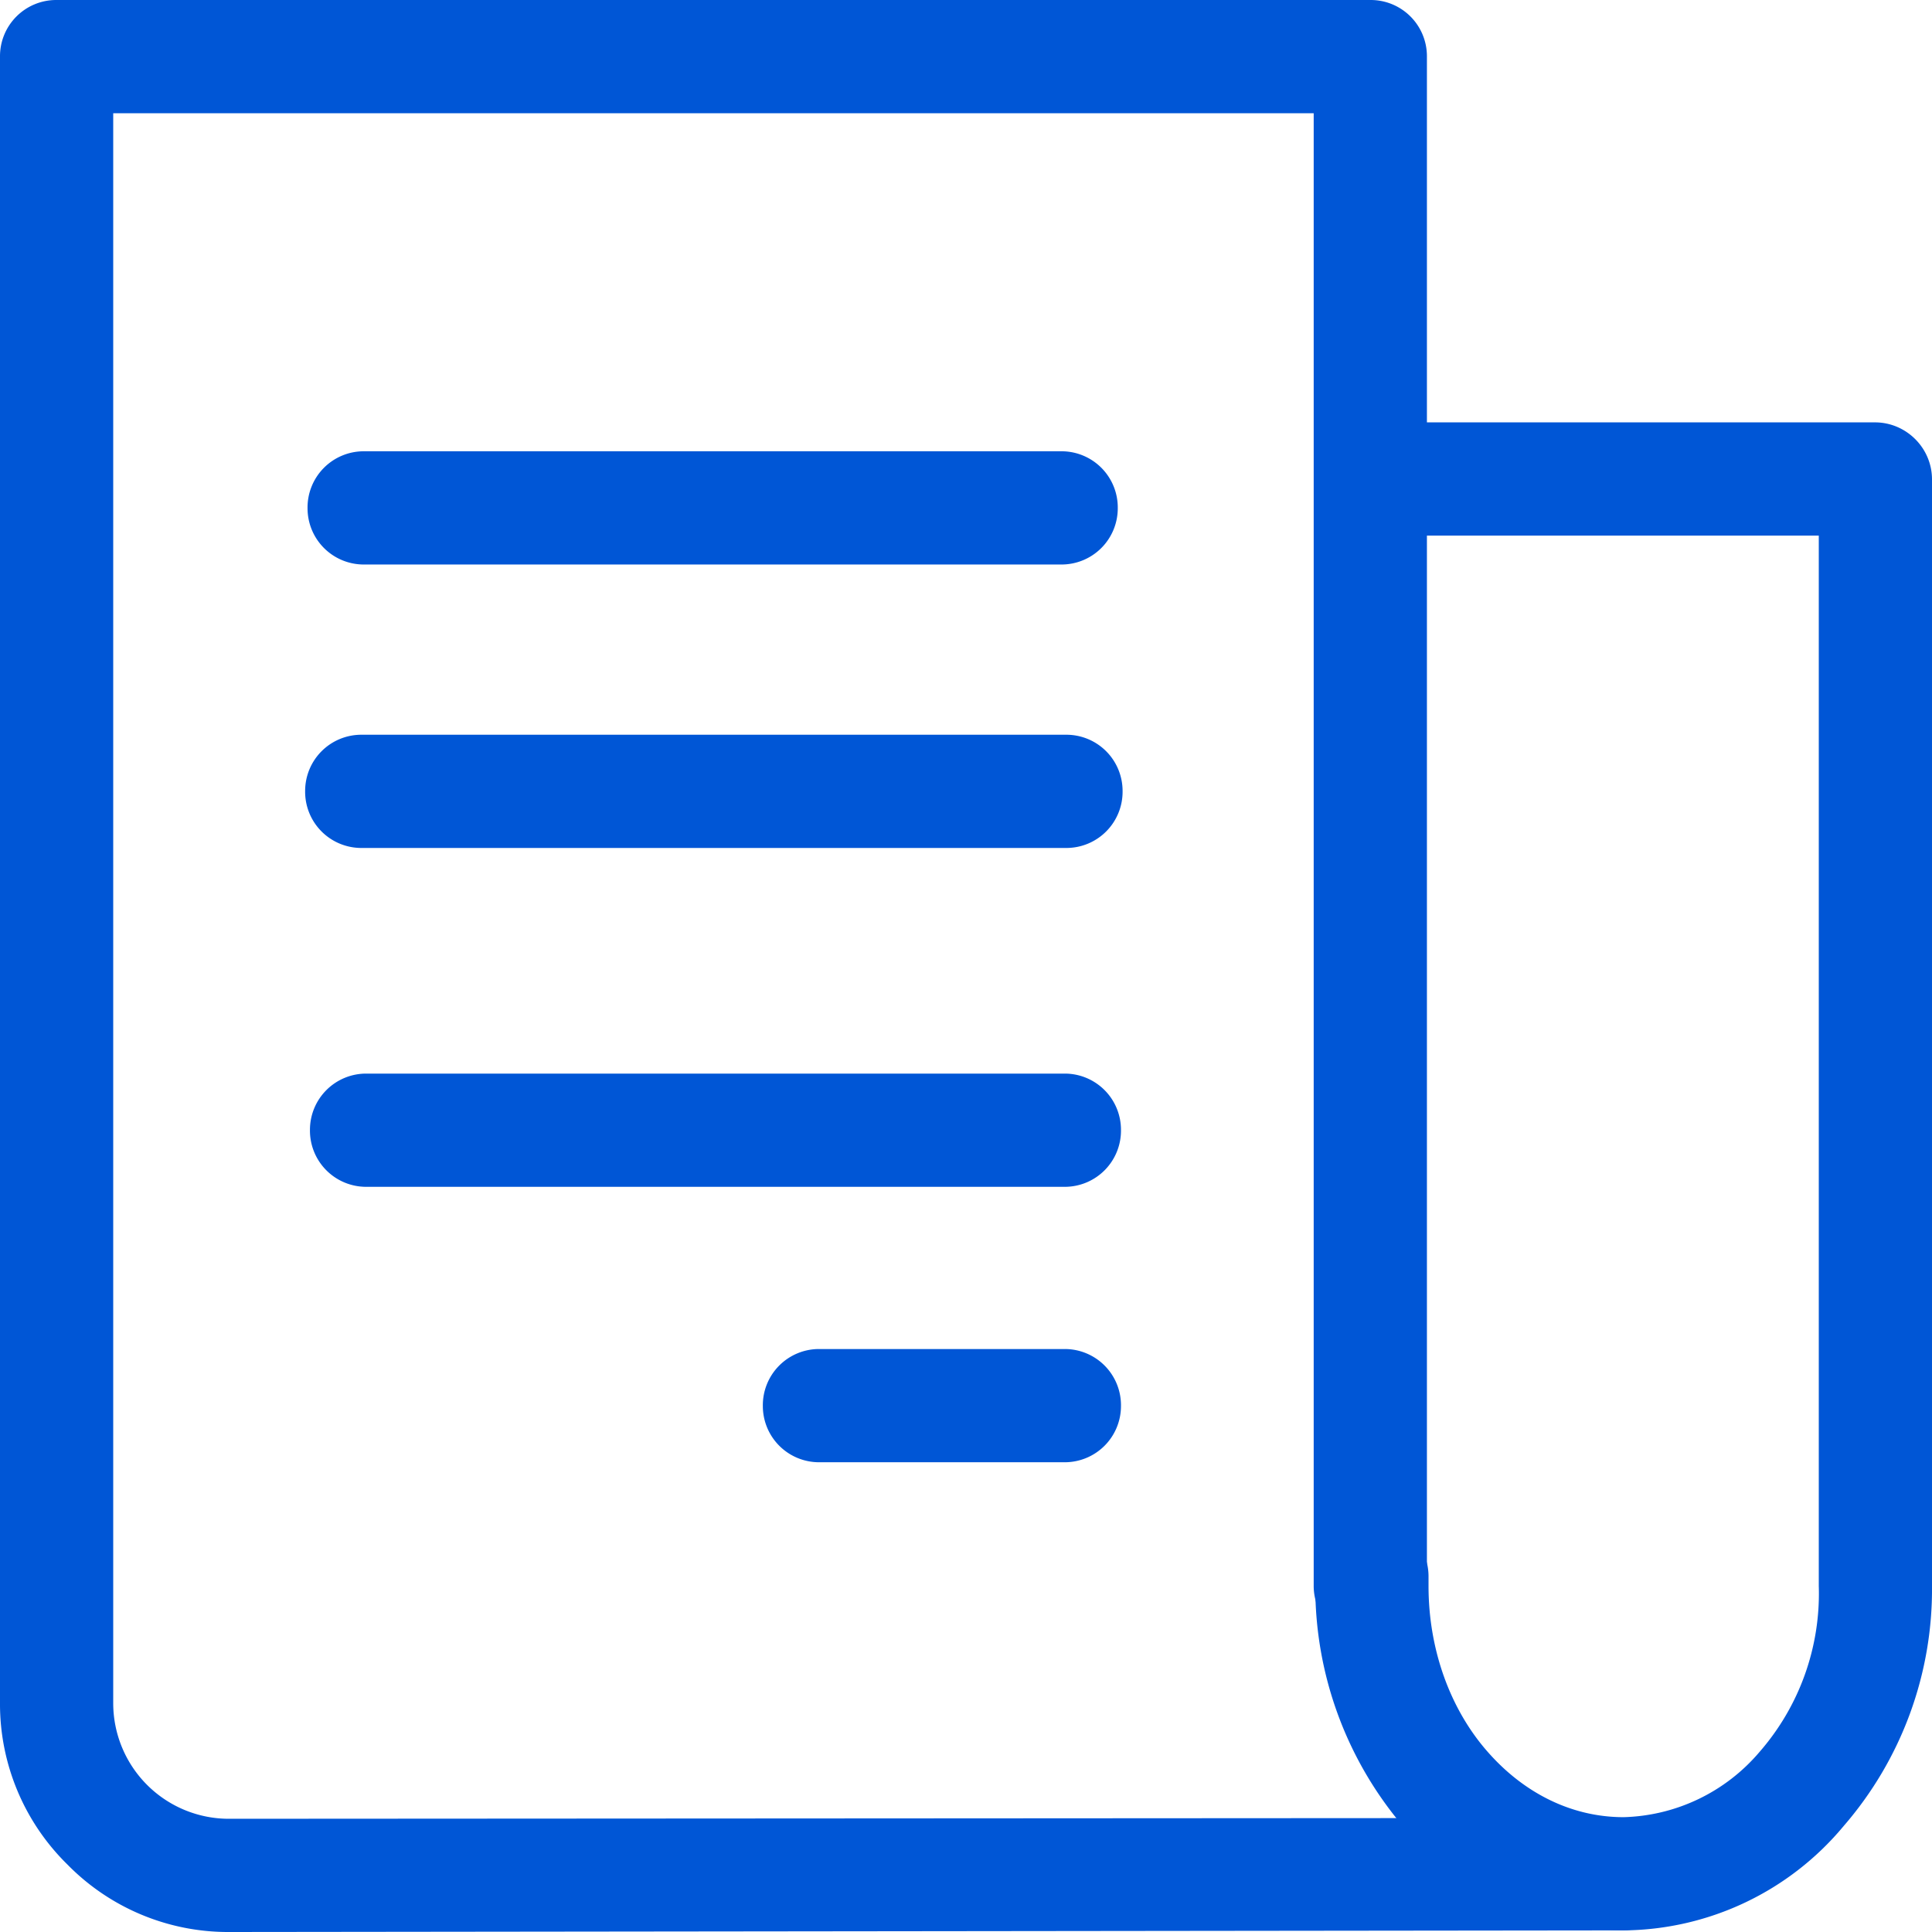<svg xmlns="http://www.w3.org/2000/svg" xml:space="preserve" width="34" height="34" style="shape-rendering:geometricPrecision;text-rendering:geometricPrecision;image-rendering:optimizeQuality;fill-rule:evenodd;clip-rule:evenodd" viewBox="0 0 2.406 2.406"><defs><style>.fil0{fill:#0056d6;fill-rule:nonzero}</style></defs><g id="Layer_x0020_1"><g id="_1372769725712"><path class="fil0" d="M1.638 1.969v-.006a.07.07 0 0 1 .07-.07h.001a.07.07 0 0 1 .07.07v.012c0 .081.028.155.074.207.044.05.103.081.169.081a.23.23 0 0 0 .169-.081.3.3 0 0 0 .074-.207V.667h-.557a.07.07 0 0 1-.07-.07c0-.039.032-.071.07-.071h.627c.039 0 .071.032.071.071v1.378a.45.45 0 0 1-.11.299.36.36 0 0 1-.274.13.37.37 0 0 1-.275-.13.46.46 0 0 1-.109-.299z"/><path class="fil0" d="M2.02 2.264a.07.07 0 0 1 .07.07.07.07 0 0 1-.07.07l-1.734.002a.28.28 0 0 1-.202-.084A.28.28 0 0 1 0 2.121V.07A.07.07 0 0 1 .07 0h1.637a.07.07 0 0 1 .07.07v1.905a.07.07 0 0 1-.07.07.07.07 0 0 1-.071-.07V.141H.141v1.98a.144.144 0 0 0 .145.144z"/><path class="fil0" d="M.453.703a.07.07 0 0 1-.07-.07.07.07 0 0 1 .07-.071h.869a.07.07 0 0 1 .07.071.07.07 0 0 1-.07.07zm-.003.353A.07.07 0 0 1 .38.985a.07.07 0 0 1 .07-.07h.878a.07.07 0 0 1 .07.07.07.07 0 0 1-.07.071zm.006.422a.07.07 0 0 1-.07-.071.07.07 0 0 1 .07-.07h.87a.07.07 0 0 1 .07.07.07.07 0 0 1-.07.071zm.564.343a.07.07 0 0 1-.07-.07.07.07 0 0 1 .07-.071h.306a.07.07 0 0 1 .07.071.07.07 0 0 1-.07.07z"/></g></g></svg>